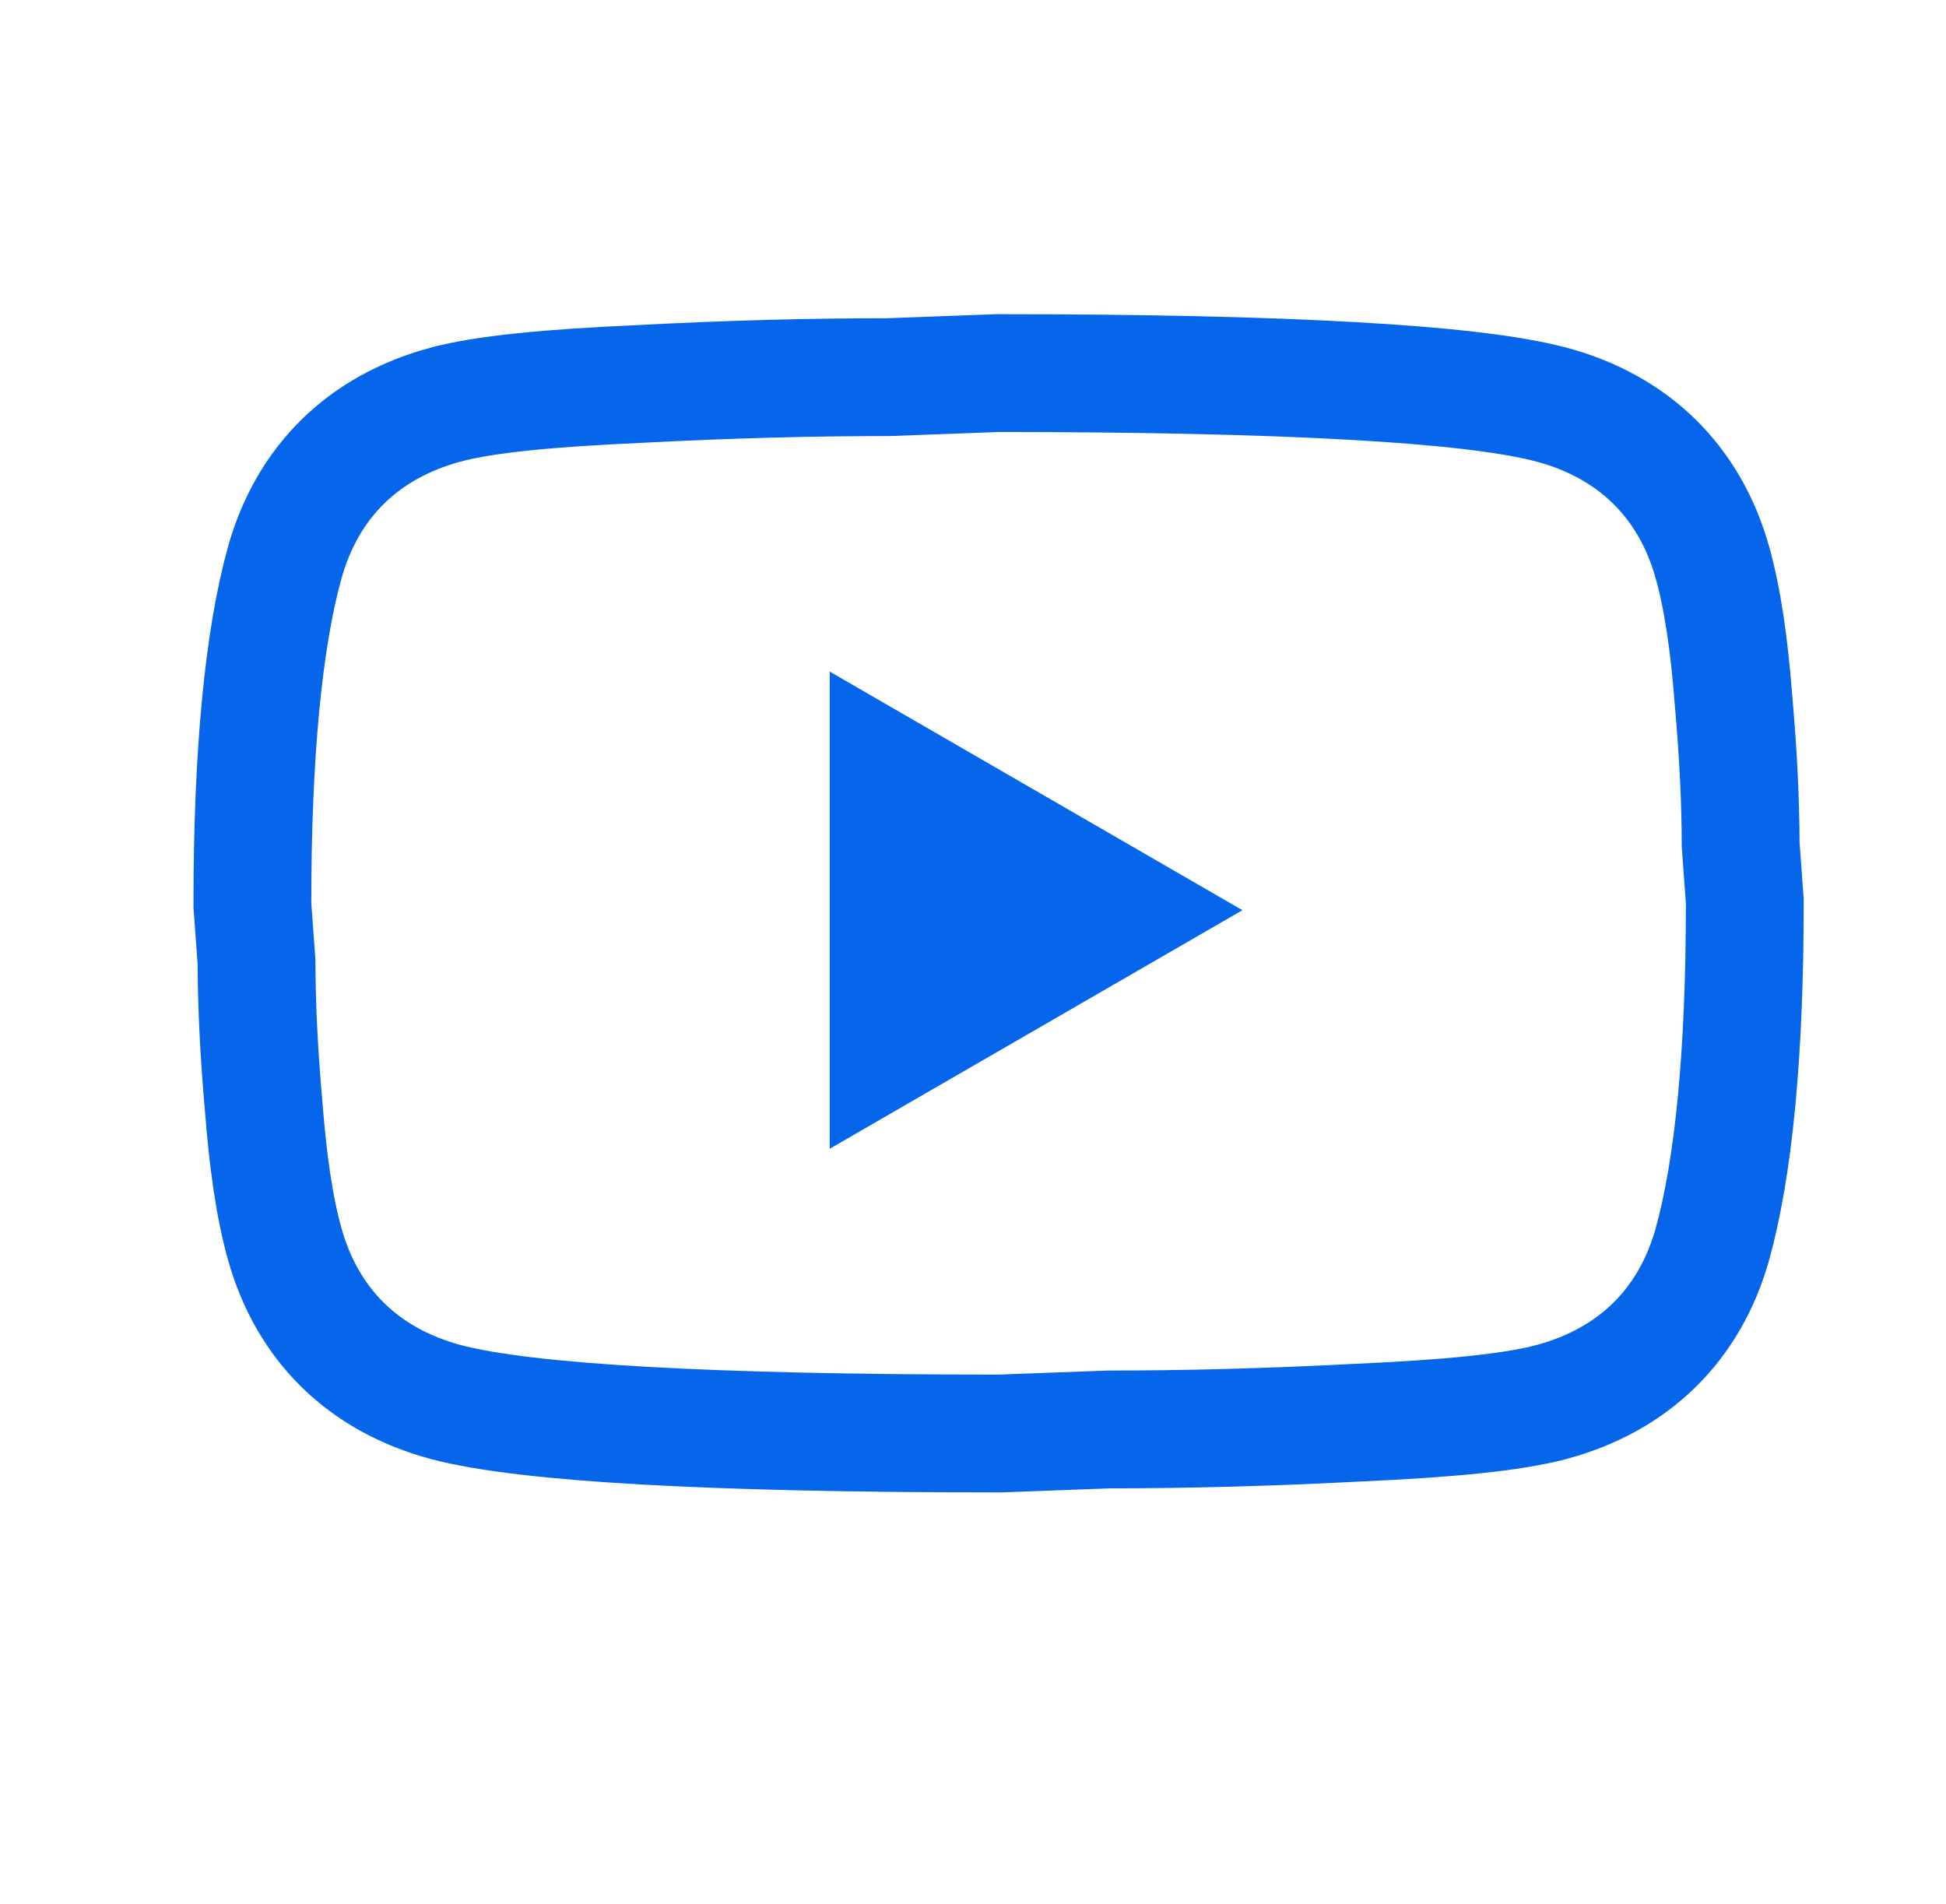 <svg width="46" height="45" viewBox="0 0 46 45" fill="none" xmlns="http://www.w3.org/2000/svg">
<path d="M19.613 27.154L29.369 21.515L19.613 15.875V27.154Z" fill="#0666EB"/>
<path d="M40.476 13.287L40.476 13.286C39.934 11.373 38.614 10.092 36.691 9.568L36.691 9.568L36.684 9.567C35.696 9.303 34.09 9.124 31.969 9.005C29.813 8.883 27.023 8.819 23.605 8.819H23.579L23.554 8.82L20.996 8.915C19.193 8.915 17.245 8.964 15.122 9.076C12.997 9.17 11.453 9.315 10.52 9.568L10.519 9.568C8.596 10.092 7.276 11.373 6.734 13.286L6.734 13.286L6.732 13.293C6.226 15.116 5.966 17.828 5.966 21.352V21.403L5.97 21.453L6.064 22.74C6.066 23.727 6.117 24.848 6.231 26.13C6.331 27.433 6.486 28.54 6.734 29.417L6.734 29.419C7.276 31.331 8.596 32.612 10.519 33.136L10.519 33.136L10.526 33.138C11.514 33.401 13.12 33.58 15.241 33.7C17.397 33.821 20.187 33.885 23.605 33.885H23.631L23.657 33.884L26.214 33.789C28.017 33.789 29.965 33.74 32.088 33.629C34.213 33.534 35.757 33.389 36.69 33.136L36.691 33.136C38.614 32.612 39.934 31.331 40.476 29.419L40.478 29.411C40.984 27.588 41.244 24.876 41.244 21.352V21.301L41.24 21.251L41.146 19.964C41.144 18.977 41.093 17.857 40.979 16.574C40.879 15.271 40.724 14.165 40.476 13.287Z" stroke="#0666EB" stroke-width="2.785"/>
</svg>
